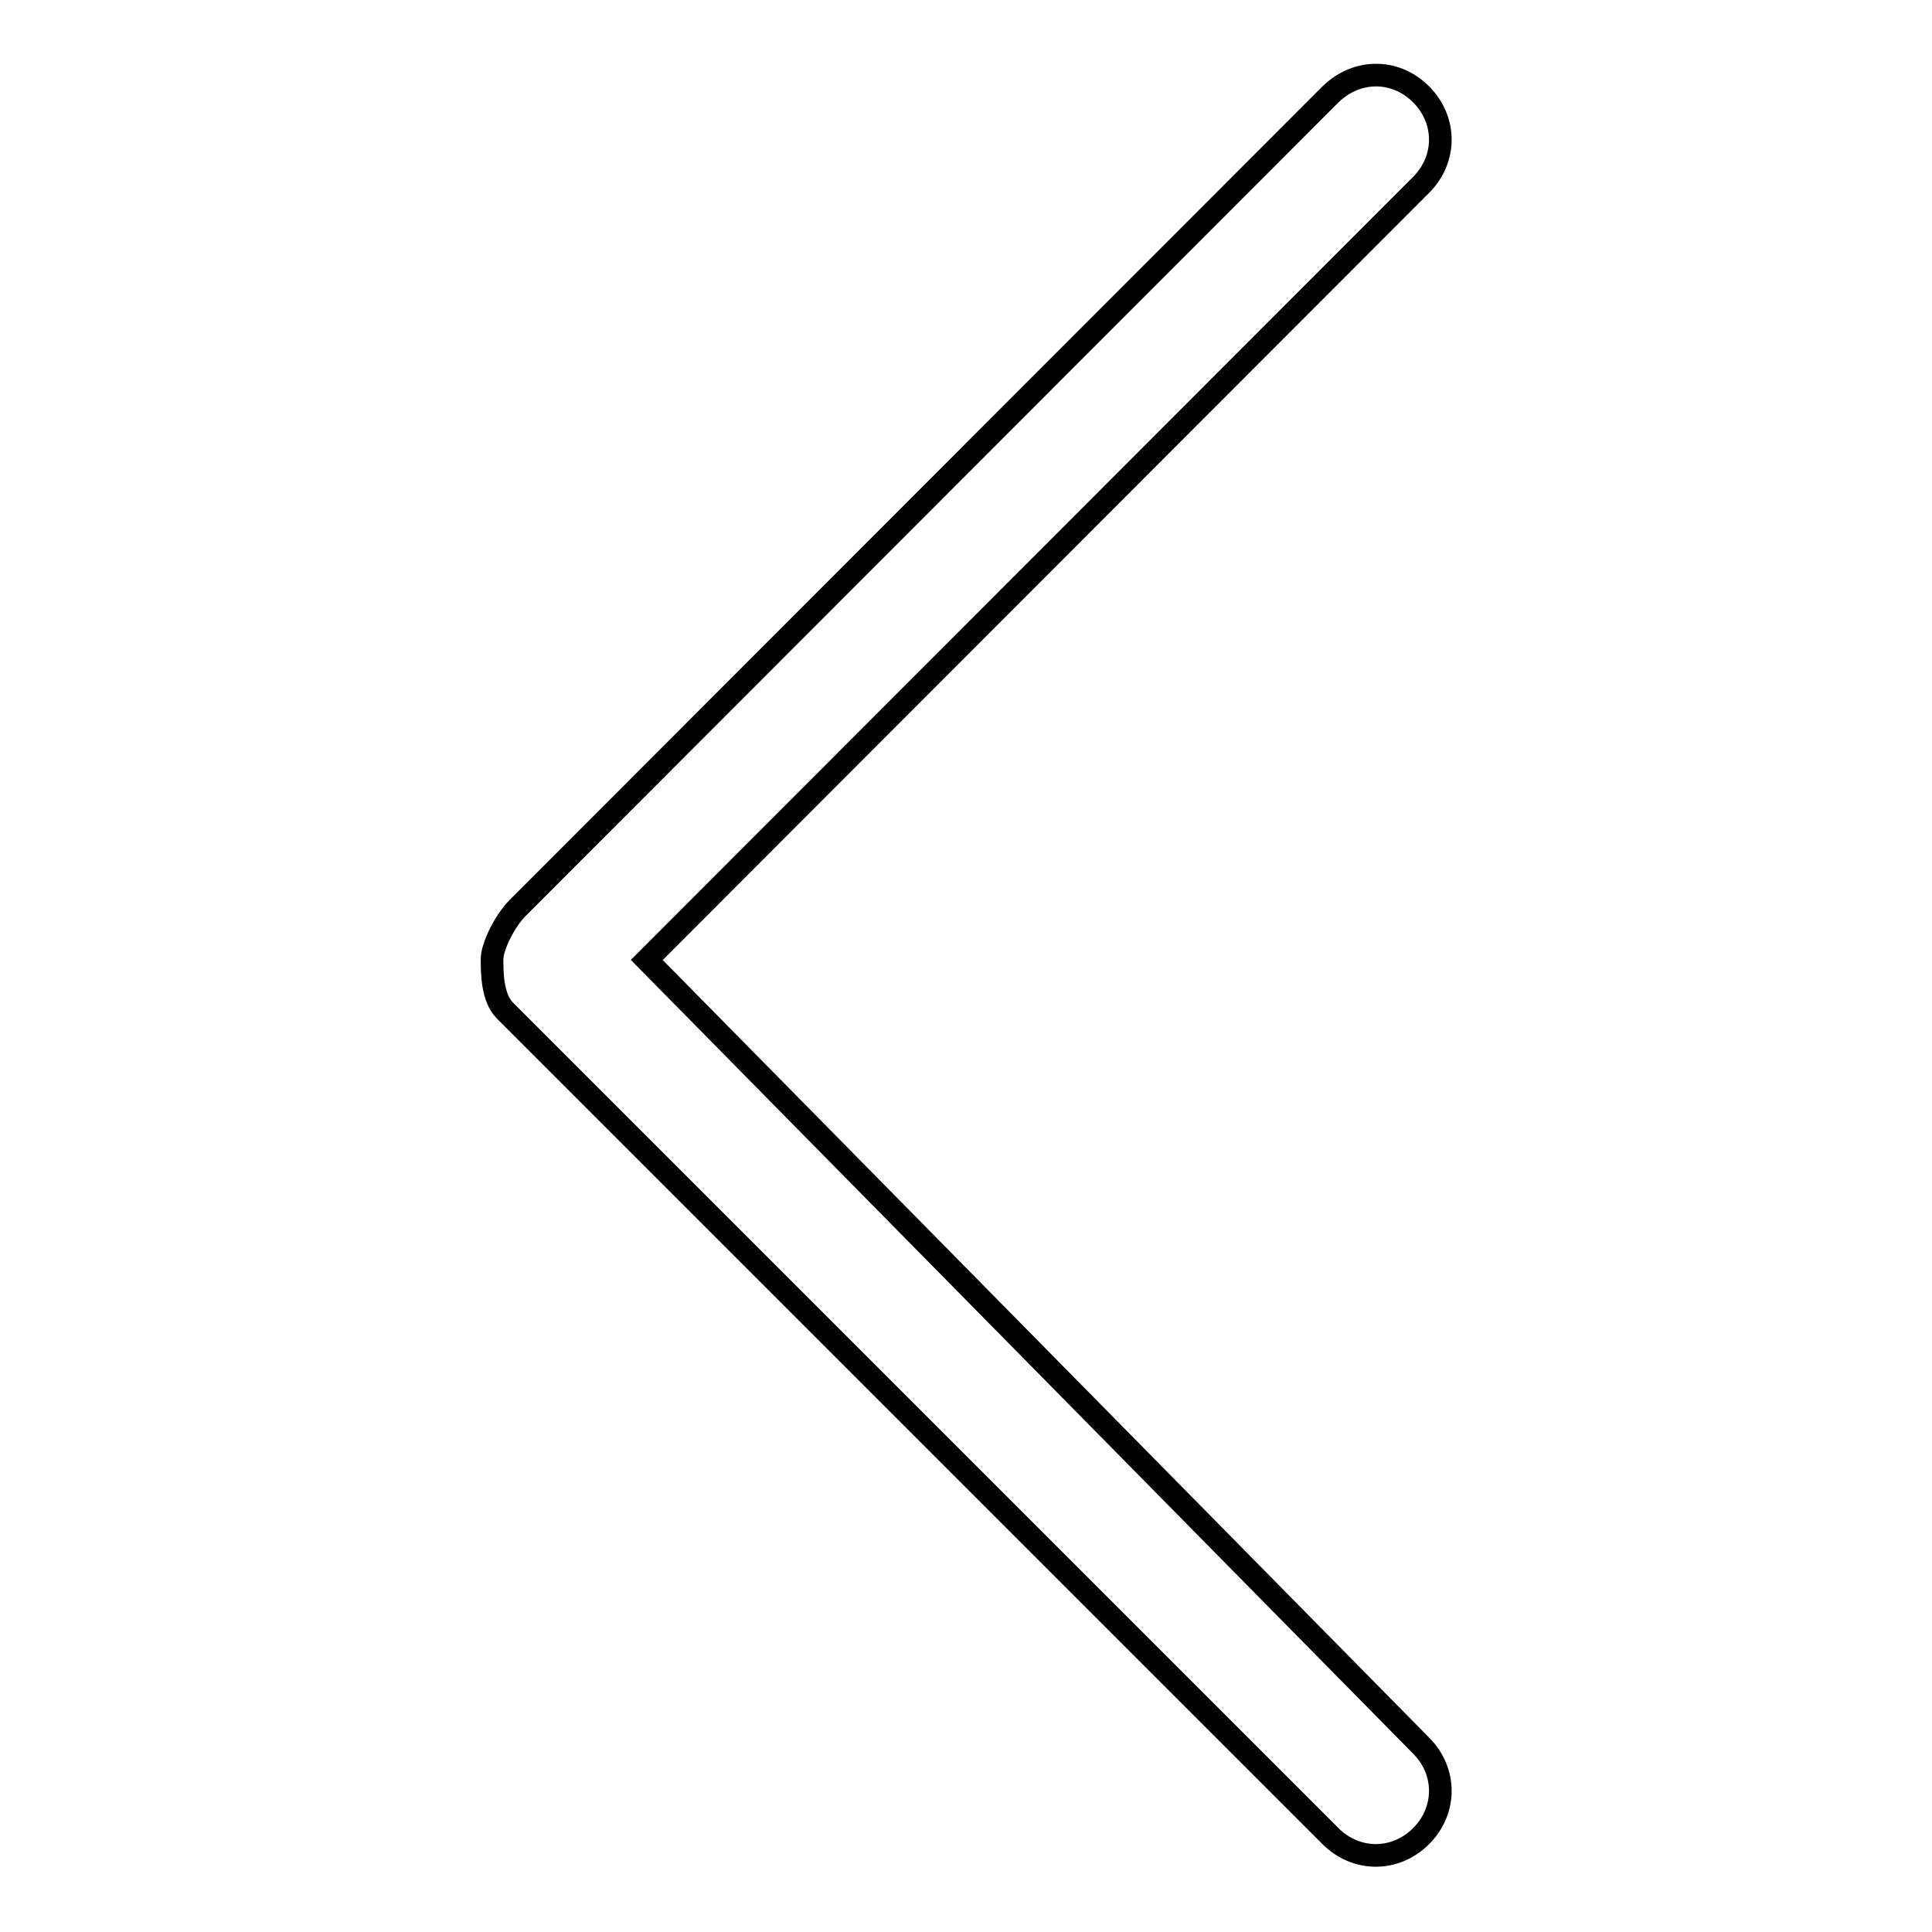 <?xml version="1.0" encoding="utf-8"?>
<!-- Svg Vector Icons : http://www.onlinewebfonts.com/icon -->
<!DOCTYPE svg PUBLIC "-//W3C//DTD SVG 1.1//EN" "http://www.w3.org/Graphics/SVG/1.1/DTD/svg11.dtd">
<svg version="1.1" xmlns="http://www.w3.org/2000/svg" xmlns:xlink="http://www.w3.org/1999/xlink" x="0px" y="0px" viewBox="0 0 256 256" enable-background="new 0 0 256 256" xml:space="preserve">
<g><g><path stroke-width="3" fill-opacity="0" stroke="#000000"  d="M85.7,127.2L188.3,24.5c3.4-3.4,3.4-8.6,0-12c-3.4-3.4-8.5-3.4-12,0L68.6,120.3c-1.7,1.7-3.4,5.1-3.4,6.8c0,1.7,0,5.1,1.7,6.8l109.4,109.4c3.4,3.4,8.6,3.4,12,0c3.4-3.4,3.4-8.6,0-12L85.7,127.2L85.7,127.2z"/></g></g>
</svg>